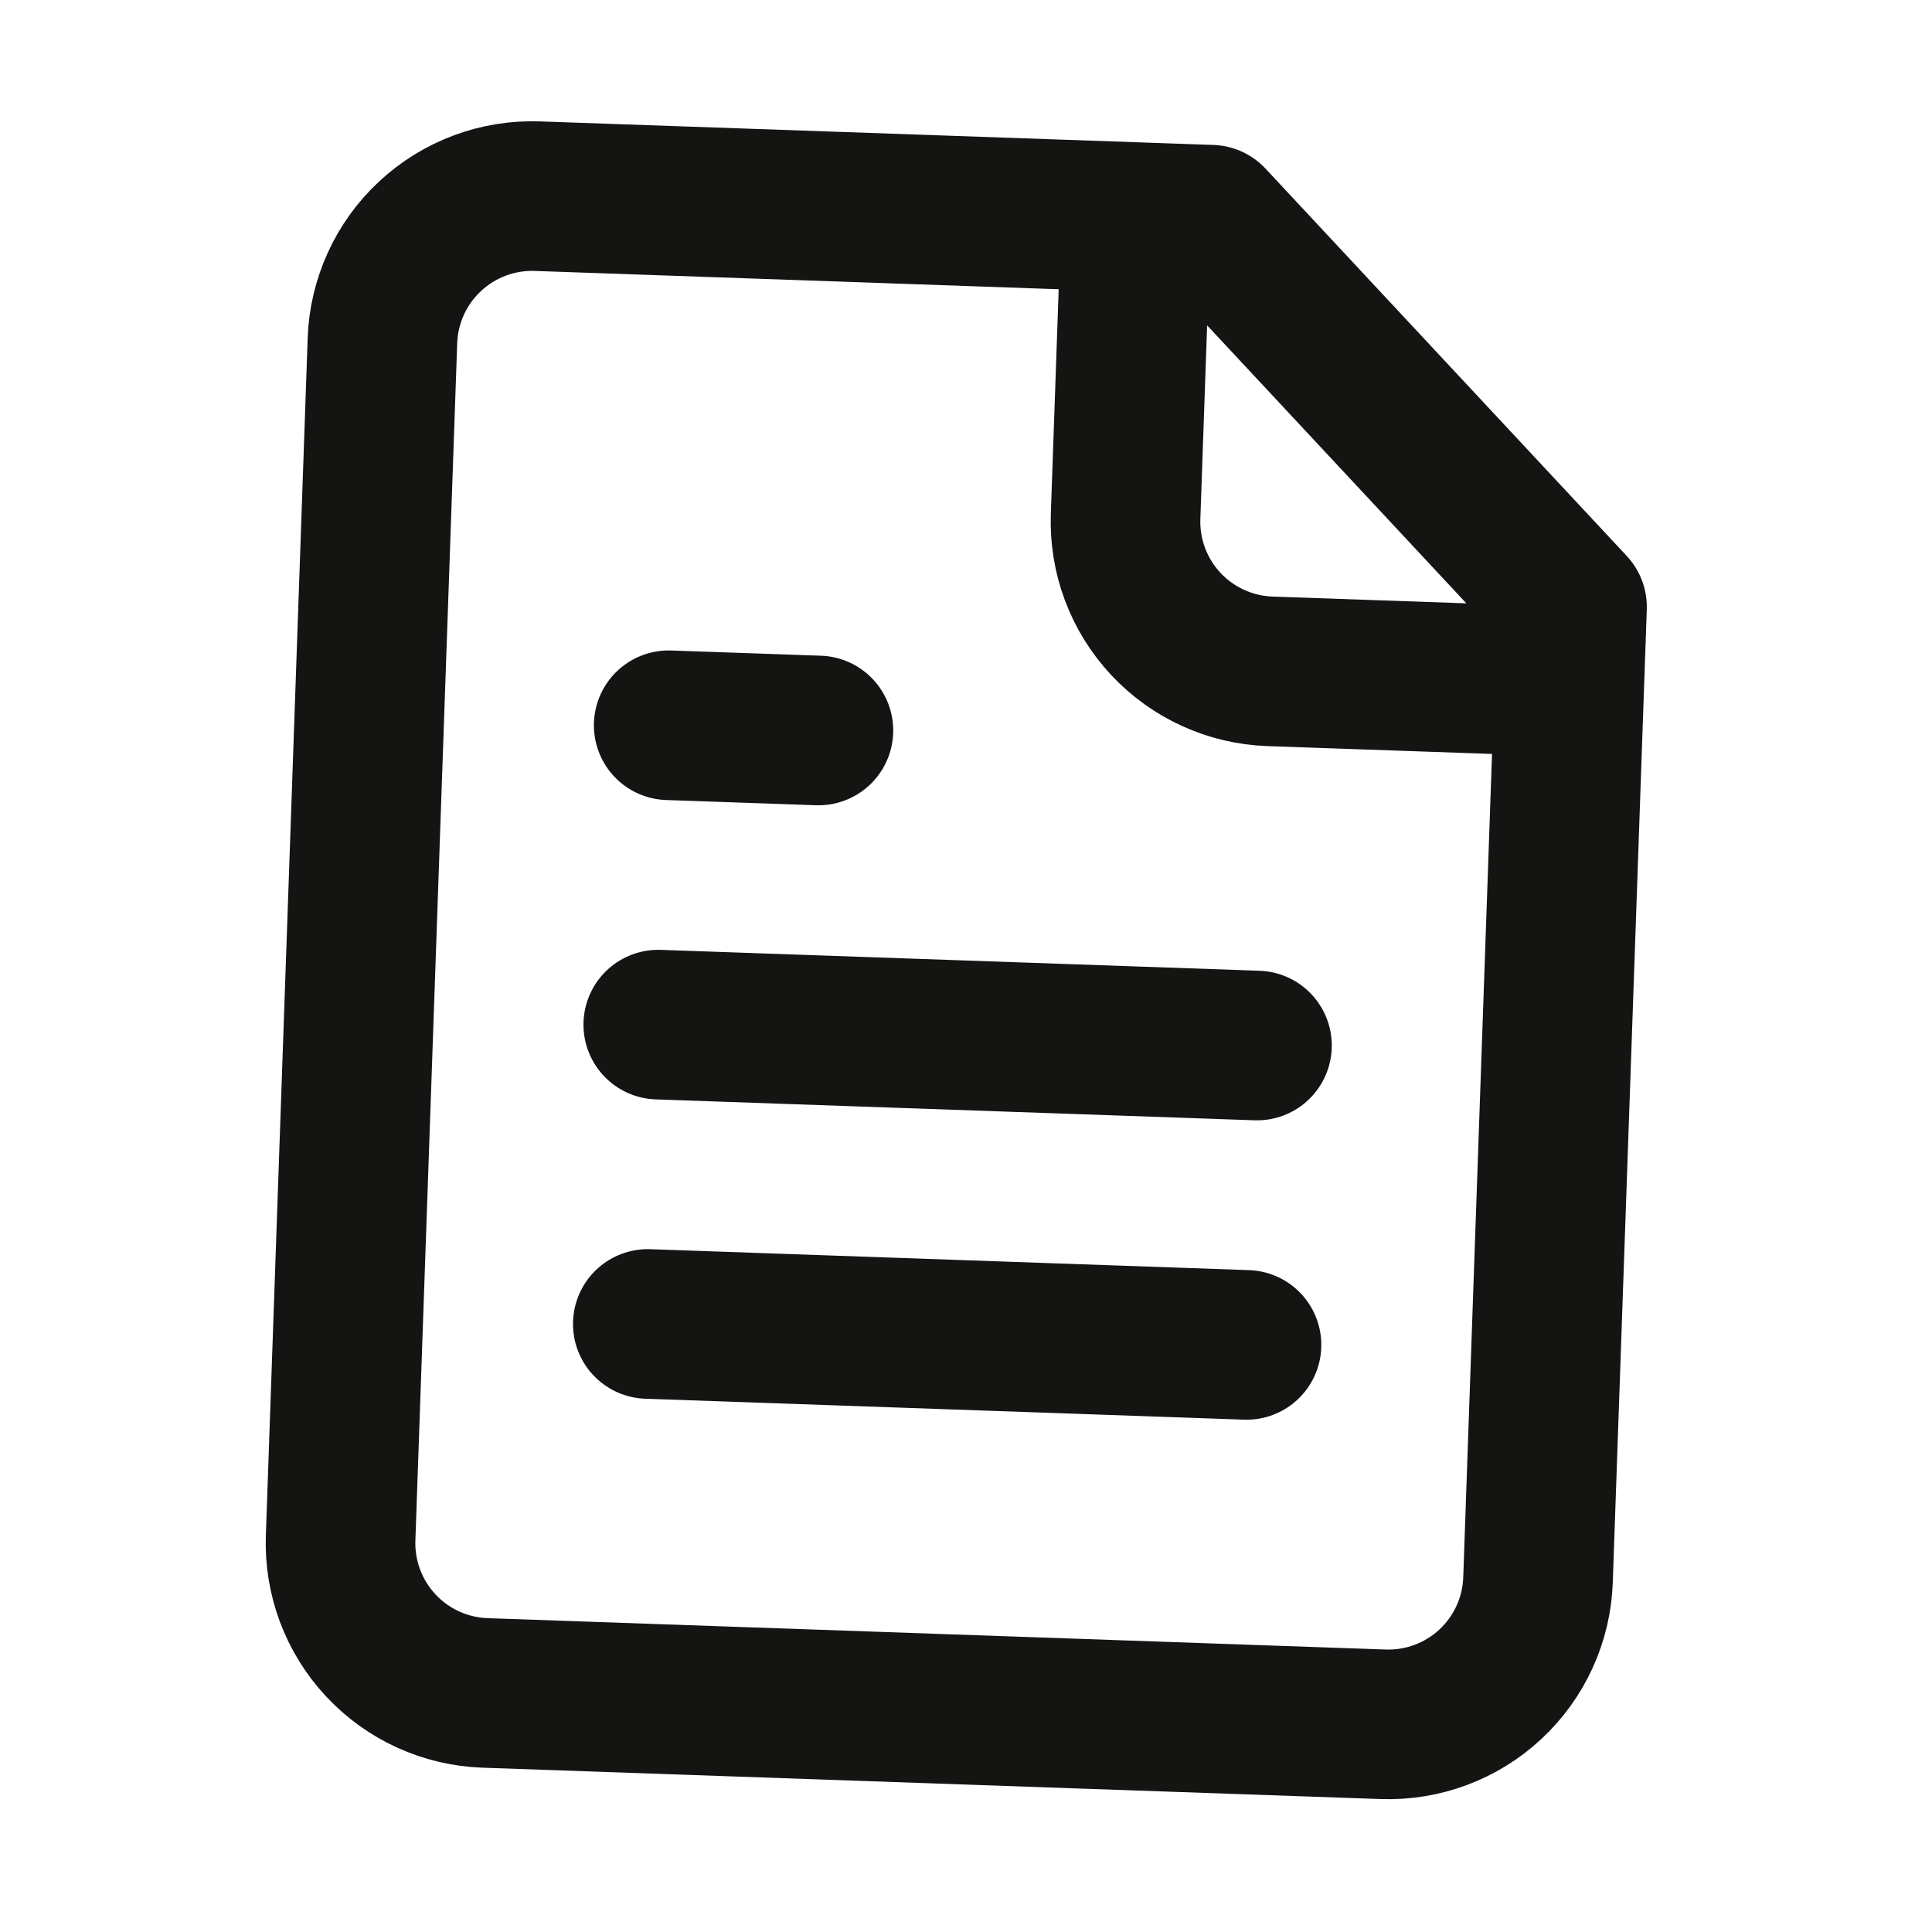 <svg width="43" height="43" viewBox="0 0 43 43" fill="none" xmlns="http://www.w3.org/2000/svg">
<path d="M25.285 4.831L25.052 11.494C25.021 12.377 25.342 13.237 25.945 13.884C26.548 14.53 27.383 14.911 28.267 14.942L34.929 15.174M18.215 16.258L14.883 16.142M27.976 23.27L14.651 22.805M27.743 29.933L14.418 29.467M26.95 4.89L11.959 4.366C11.076 4.335 10.216 4.657 9.57 5.26C8.923 5.862 8.543 6.698 8.512 7.581L7.581 34.231C7.55 35.115 7.872 35.975 8.475 36.621C9.077 37.268 9.913 37.648 10.796 37.679L30.784 38.377C31.667 38.408 32.527 38.087 33.173 37.484C33.82 36.881 34.201 36.046 34.231 35.162L34.988 13.509L26.95 4.89Z" stroke="#141413" stroke-width="3.33" stroke-linecap="round" stroke-linejoin="round"/>
</svg>
